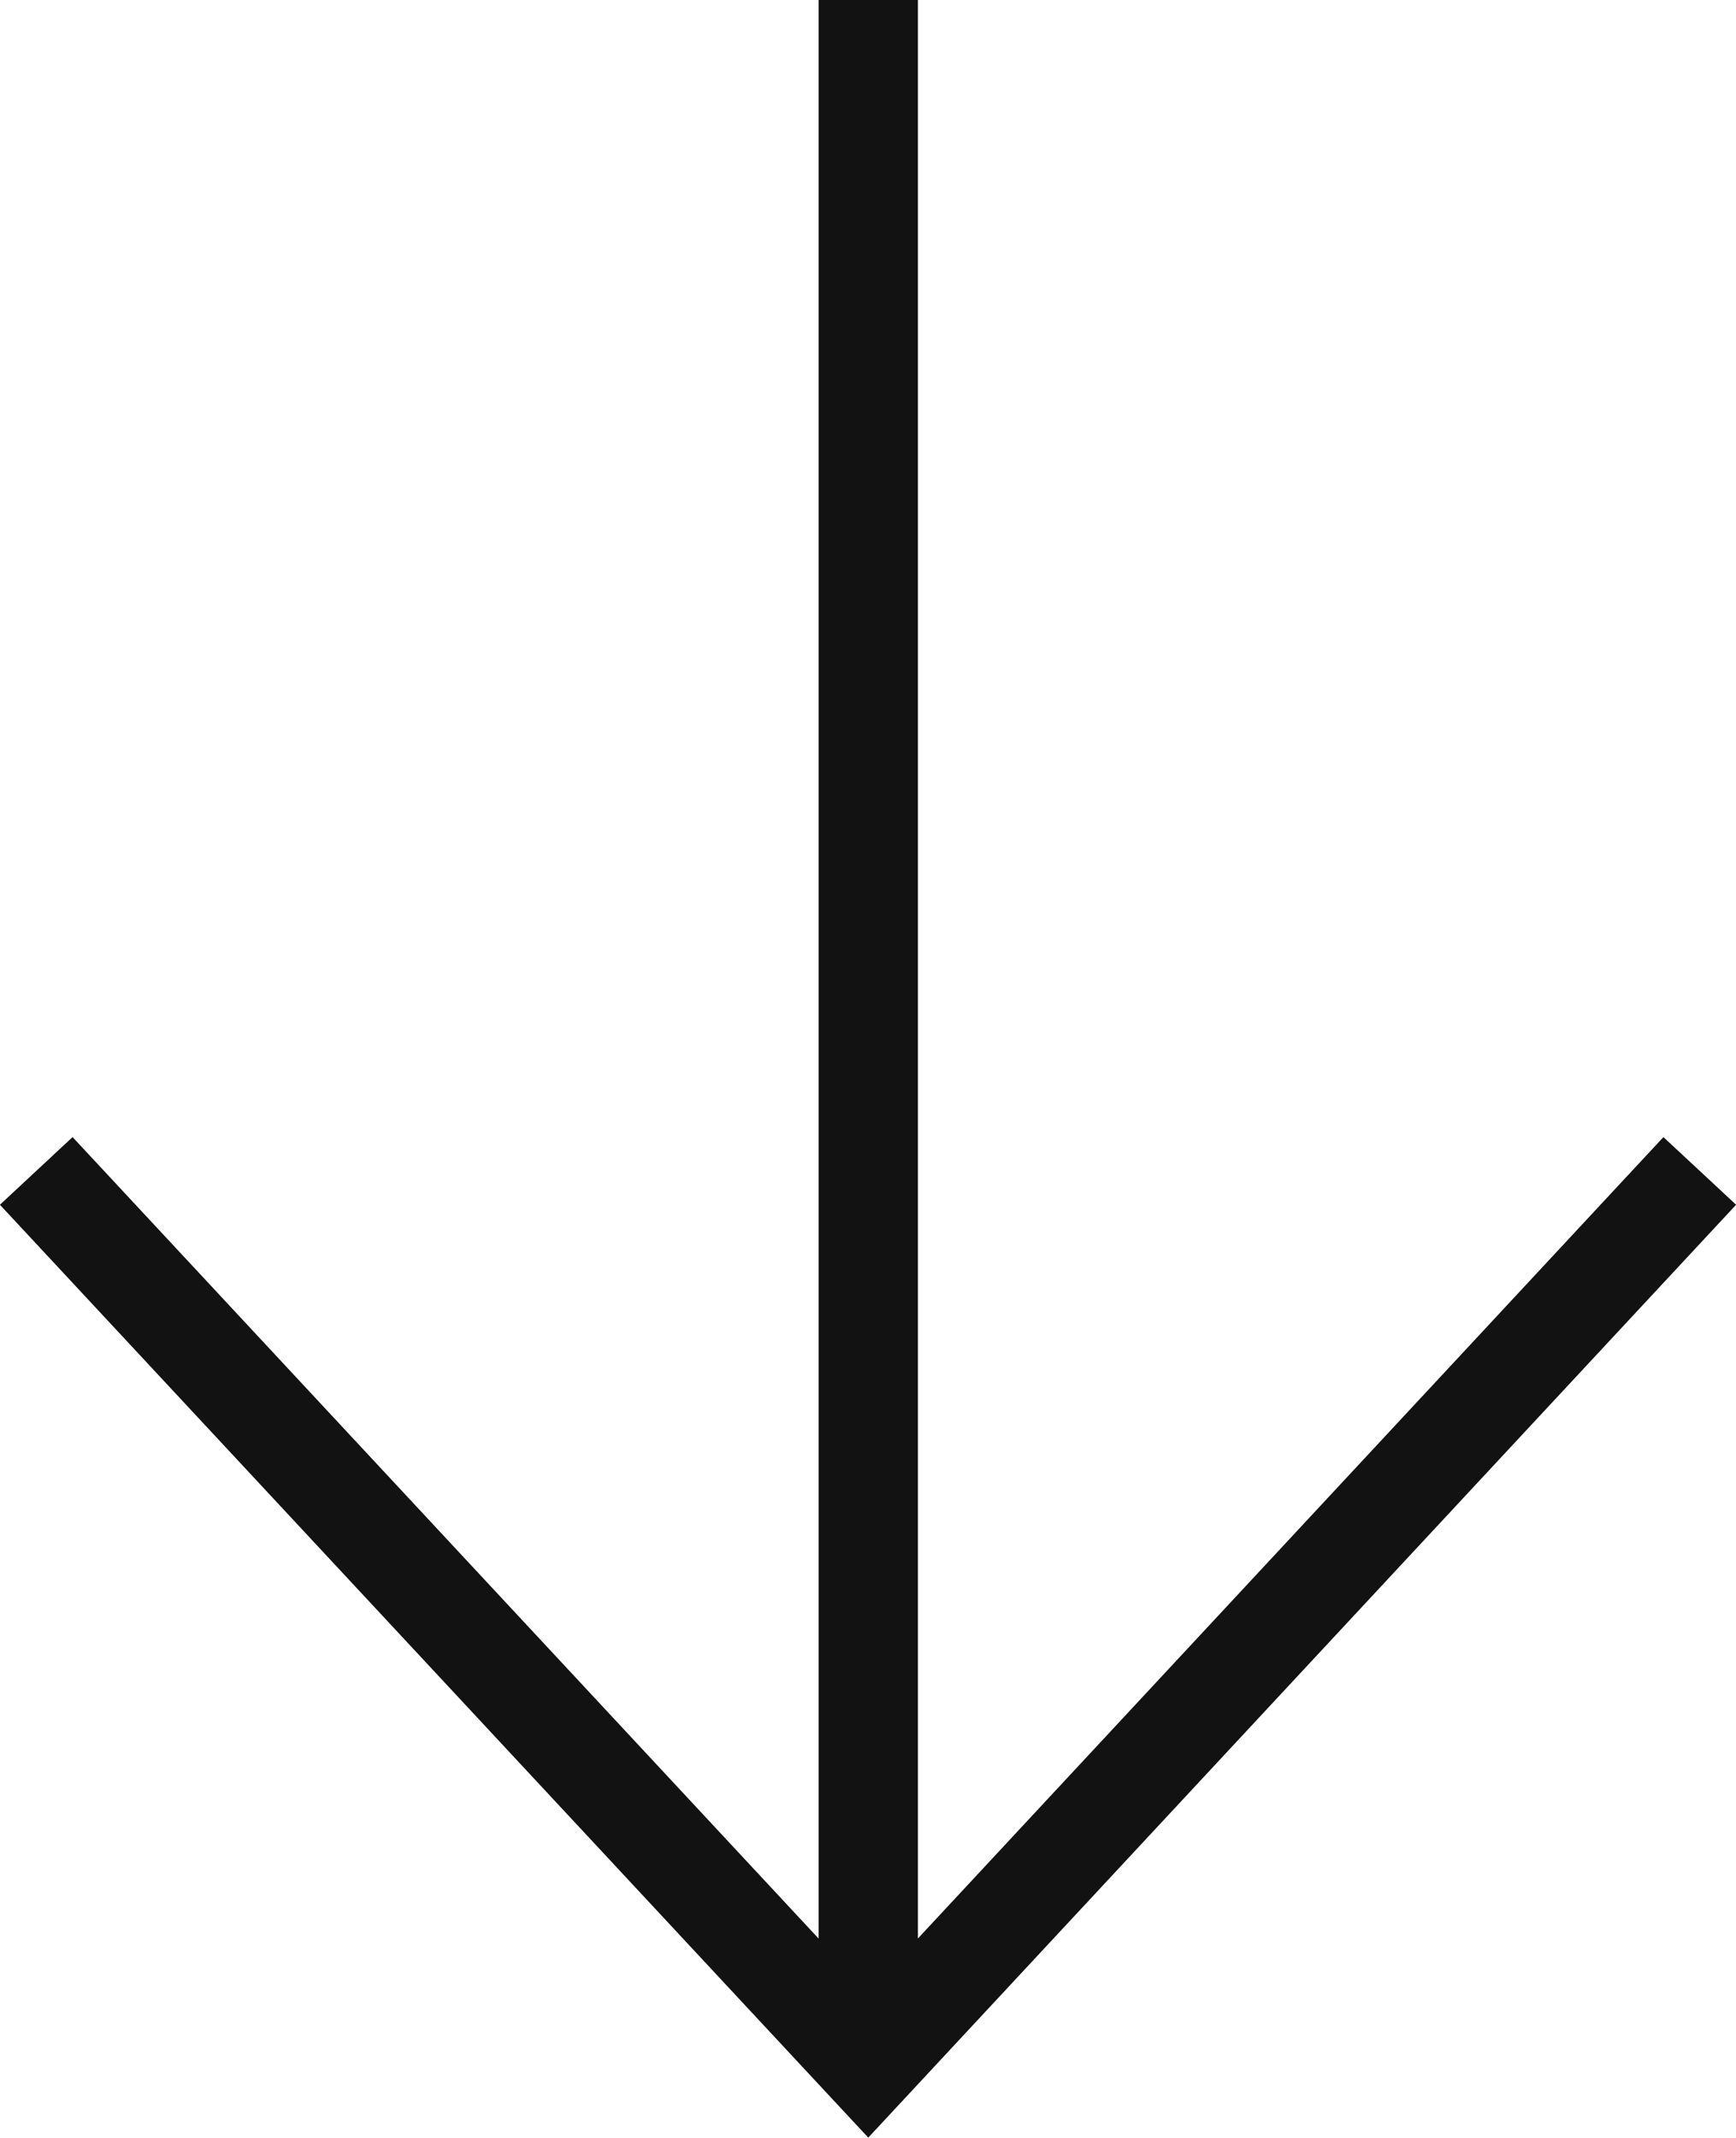 <svg id="Layer_1" data-name="Layer 1" xmlns="http://www.w3.org/2000/svg" width="34.97" height="43.05" viewBox="0 0 34.97 43.05">
  <defs>
    <style>
      .cls-1 {
        fill: none;
        stroke: #121212;
        stroke-miterlimit: 10;
        stroke-width: 2px;
      }
    </style>
  </defs>
  <path class="cls-1" d="M34.24,23.58l-16.75,18L.73,23.58M17.49,0V40.34" transform="translate(0)"/>
</svg>
